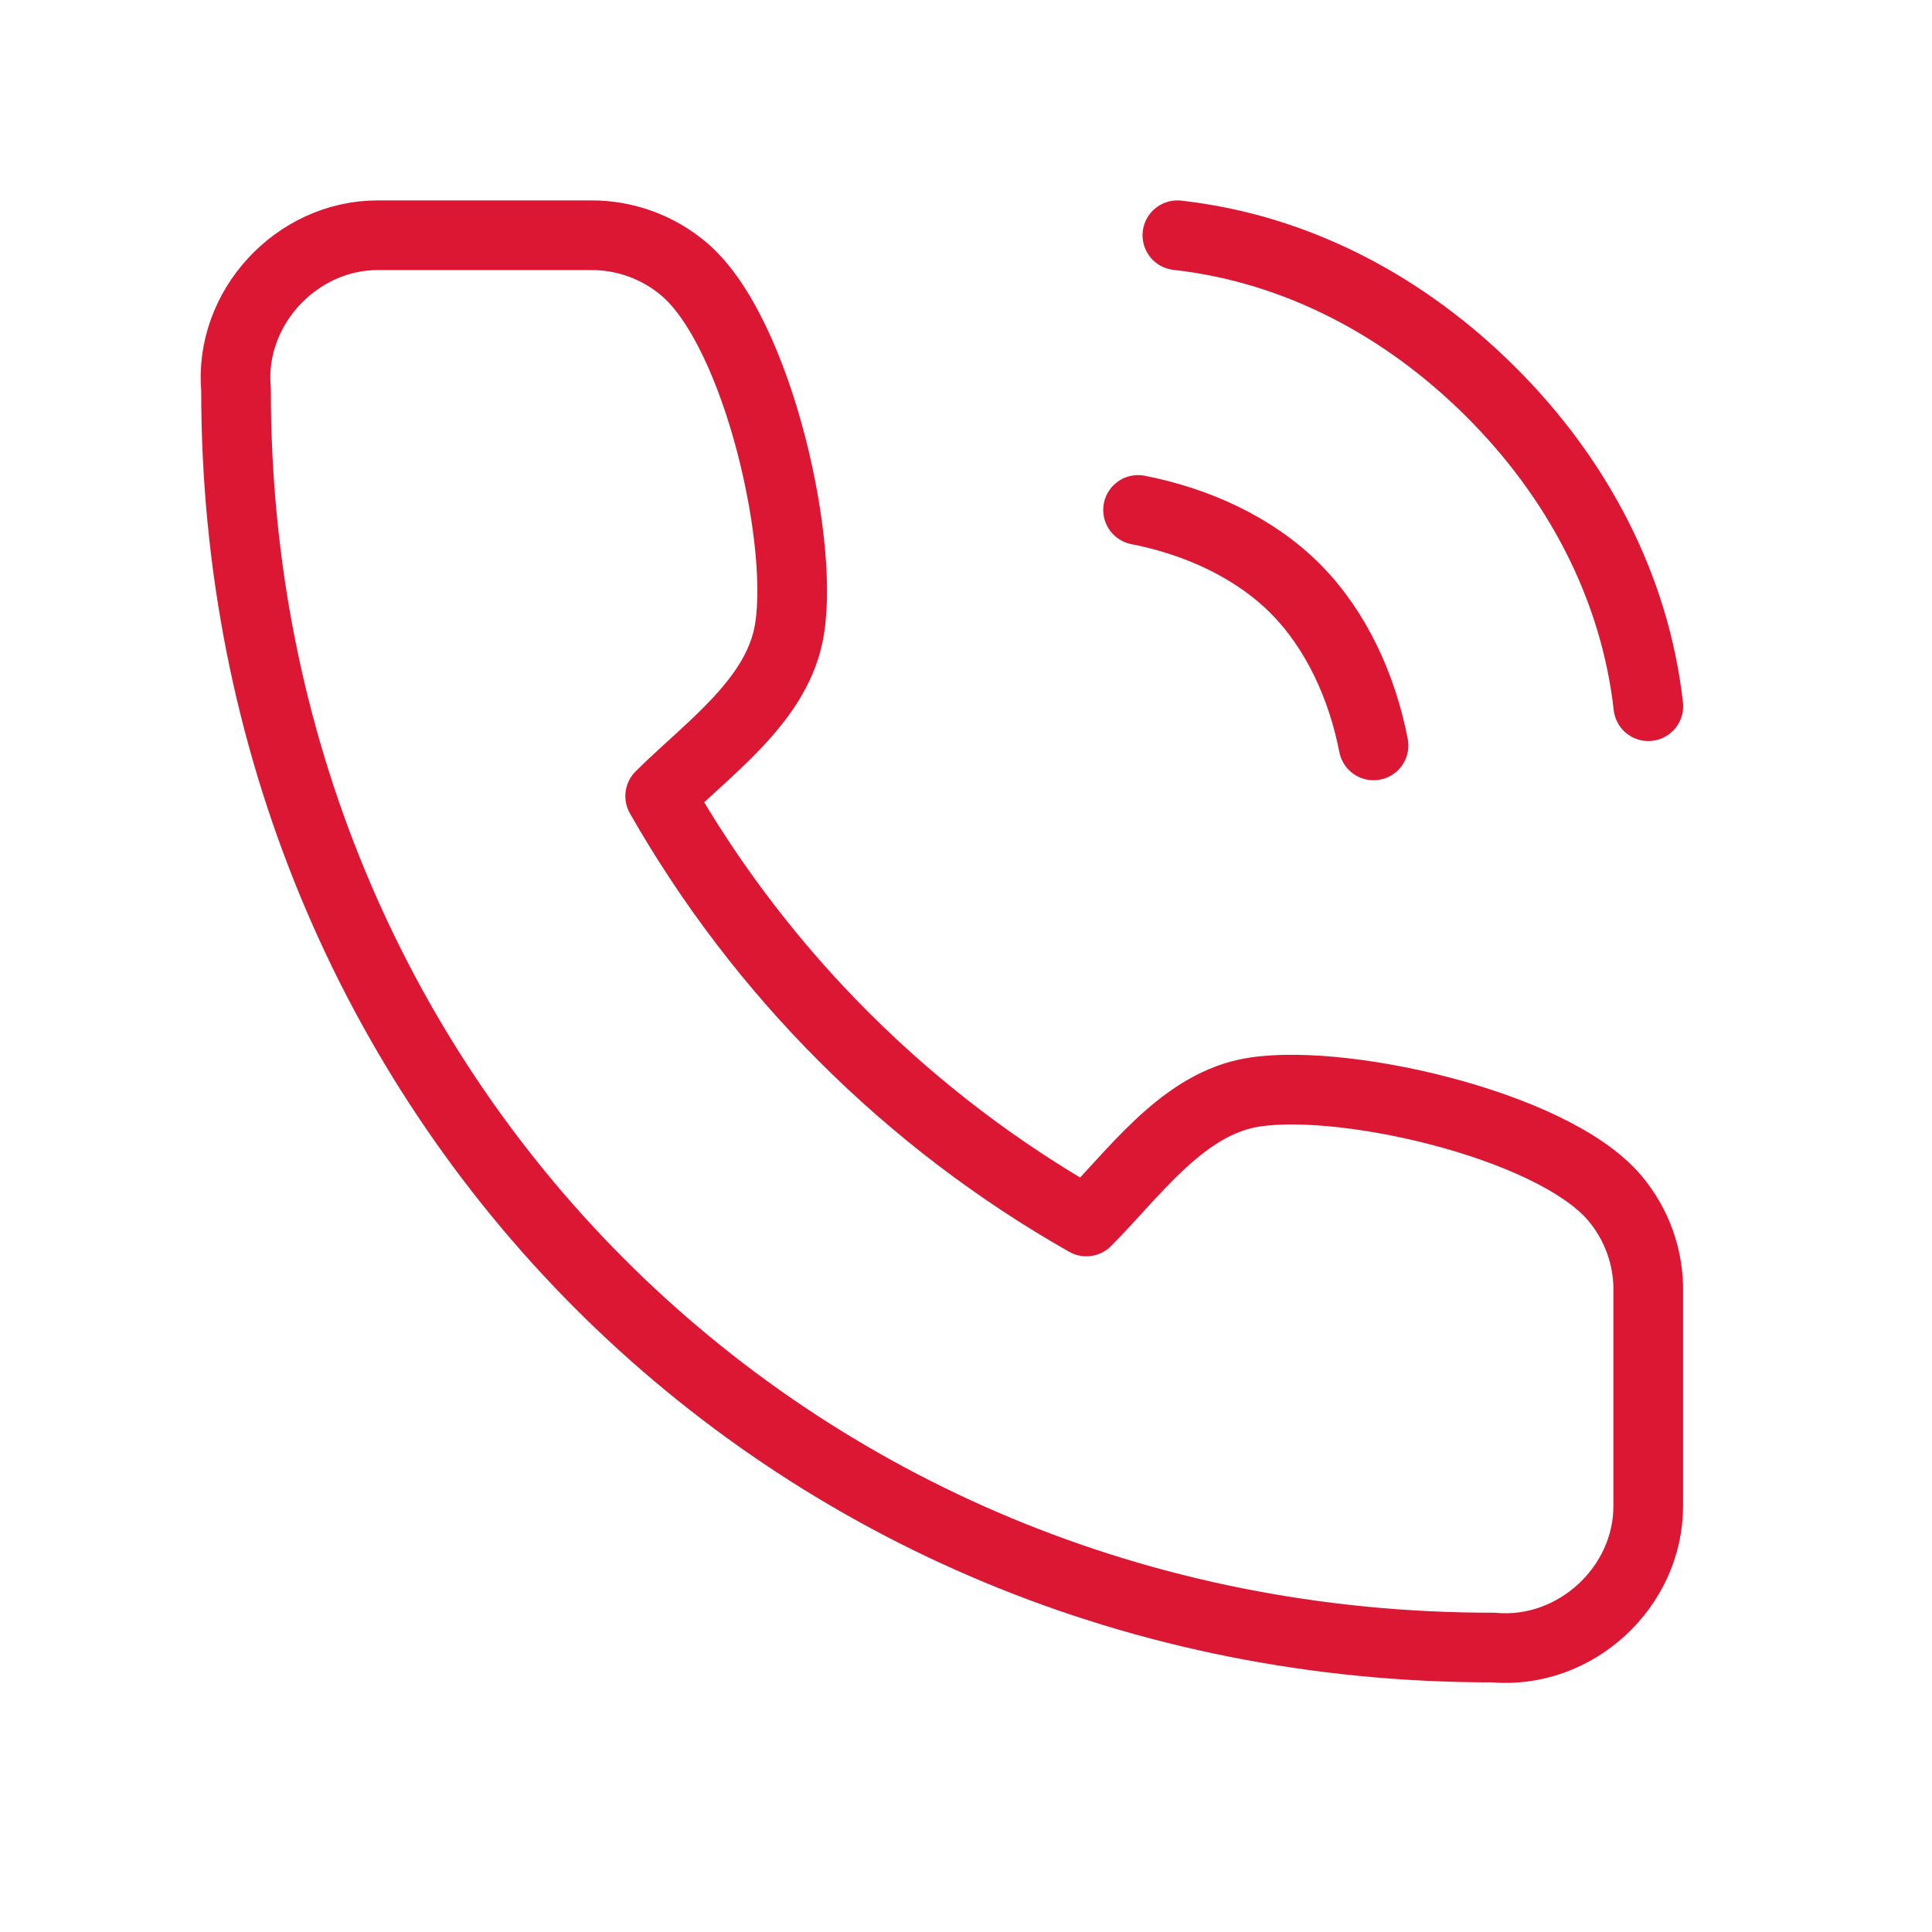 <svg width="17" height="17" viewBox="0 0 17 17" fill="none" xmlns="http://www.w3.org/2000/svg">
<path d="M10.014 4.487C10.524 4.587 11.029 4.811 11.396 5.178C11.762 5.545 11.987 6.05 12.086 6.559M10.36 2.07C11.417 2.188 12.369 2.7 13.122 3.452C13.875 4.204 14.385 5.157 14.504 6.214M14.503 11.378V13.249C14.506 13.964 13.863 14.562 13.14 14.497C6.907 14.502 2.072 9.622 2.077 3.43C2.012 2.712 2.607 2.071 3.321 2.07H5.196C5.499 2.067 5.794 2.175 6.024 2.372C6.677 2.933 7.098 4.838 6.936 5.595C6.81 6.187 6.214 6.6 5.809 7.005C6.698 8.566 7.994 9.86 9.559 10.748C9.964 10.343 10.379 9.748 10.971 9.622C11.731 9.461 13.648 9.882 14.207 10.54C14.405 10.774 14.511 11.072 14.503 11.378Z" stroke="#DC1733" stroke-width="0.613" stroke-linecap="round" stroke-linejoin="round"/>
</svg>
